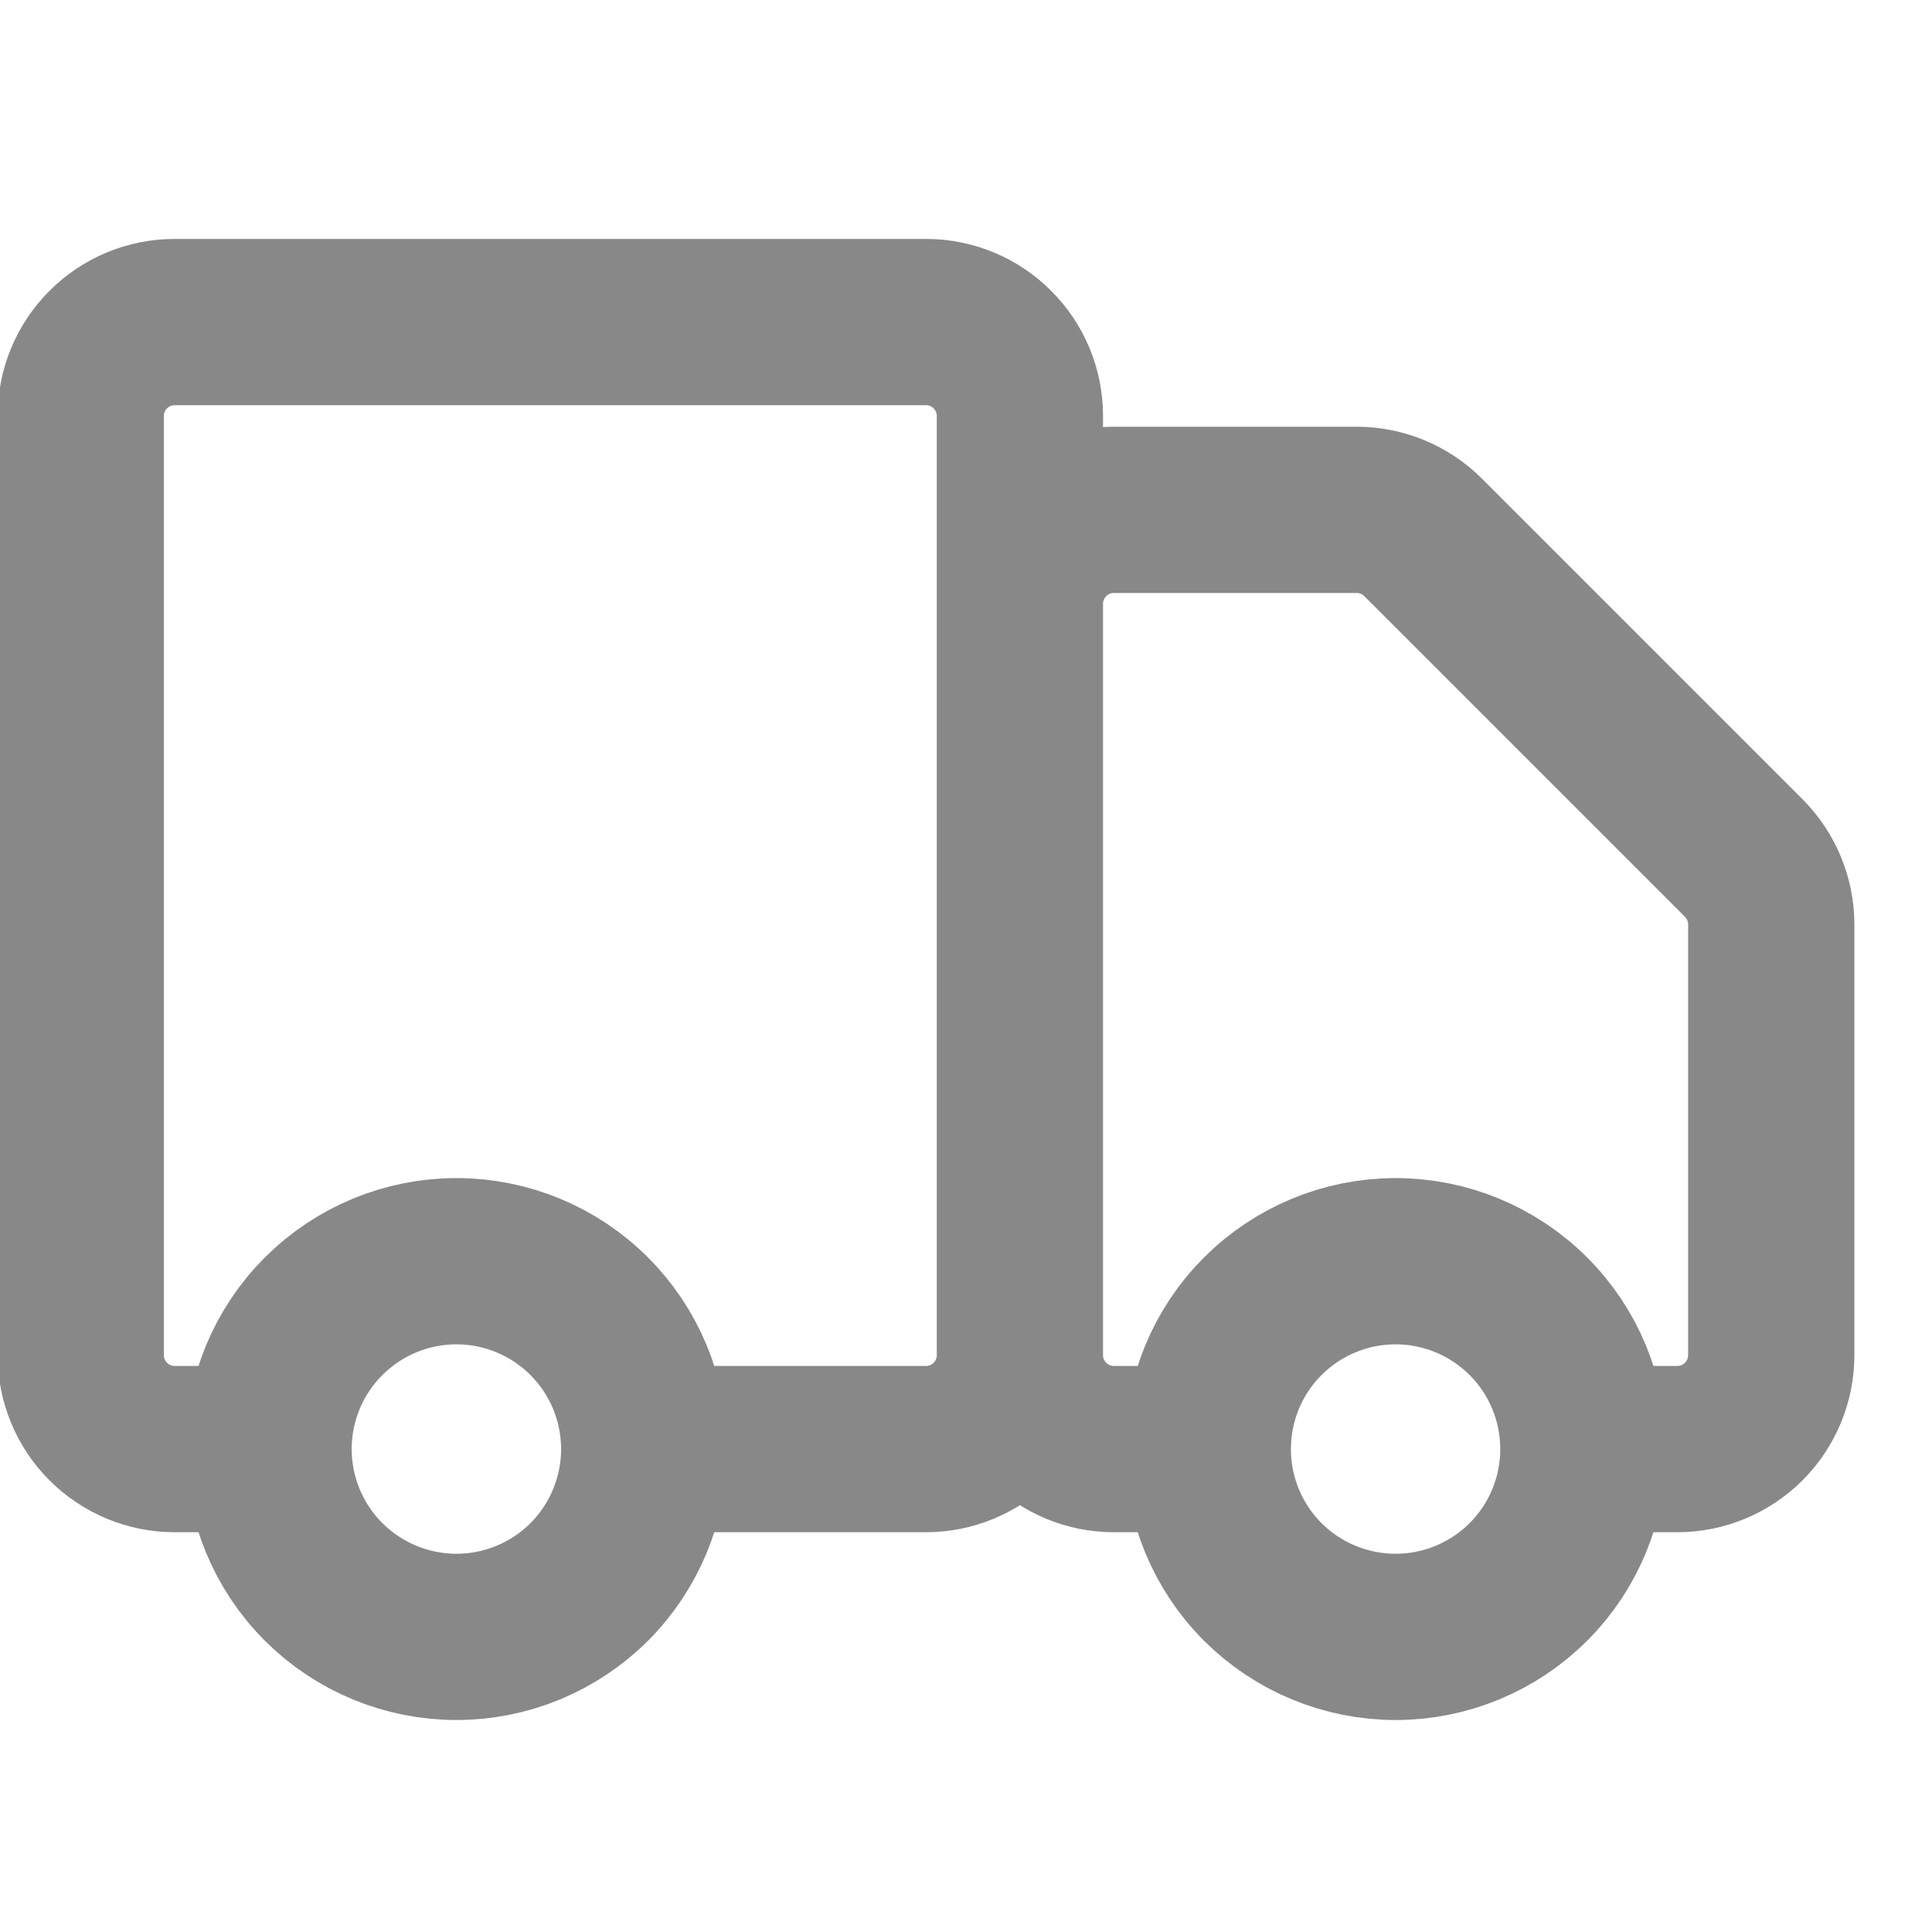 <svg xmlns="http://www.w3.org/2000/svg" fill="none" viewBox="0 0 20 20" height="20" width="20">
<g clip-path="url(#clip0_2533_6791)">
<path stroke-linejoin="round" stroke-linecap="round" stroke-width="1.721" stroke="#888888" d="M10.558 14.028V4.306C10.558 4.048 10.456 3.801 10.273 3.619C10.091 3.436 9.844 3.334 9.586 3.334H1.808C1.55 3.334 1.303 3.436 1.121 3.619C0.938 3.801 0.836 4.048 0.836 4.306V14.028C0.836 14.286 0.938 14.534 1.121 14.716C1.303 14.898 1.55 15.001 1.808 15.001H2.78M10.558 14.028C10.558 14.286 10.456 14.534 10.273 14.716C10.091 14.898 9.844 15.001 9.586 15.001H6.669M10.558 14.028V6.251C10.558 5.993 10.661 5.745 10.843 5.563C11.025 5.381 11.273 5.278 11.53 5.278H14.044C14.302 5.278 14.55 5.381 14.732 5.563L18.051 8.882C18.233 9.065 18.336 9.312 18.336 9.57V14.028C18.336 14.286 18.233 14.534 18.051 14.716C17.869 14.898 17.622 15.001 17.364 15.001H16.391M10.558 14.028C10.558 14.286 10.661 14.534 10.843 14.716C11.025 14.898 11.273 15.001 11.53 15.001H12.503M2.78 15.001C2.78 15.516 2.985 16.011 3.35 16.376C3.715 16.74 4.209 16.945 4.725 16.945C5.241 16.945 5.735 16.74 6.1 16.376C6.464 16.011 6.669 15.516 6.669 15.001M2.78 15.001C2.78 14.485 2.985 13.99 3.35 13.626C3.715 13.261 4.209 13.056 4.725 13.056C5.241 13.056 5.735 13.261 6.1 13.626C6.464 13.99 6.669 14.485 6.669 15.001M16.391 15.001C16.391 15.516 16.187 16.011 15.822 16.376C15.457 16.74 14.963 16.945 14.447 16.945C13.931 16.945 13.437 16.74 13.072 16.376C12.707 16.011 12.503 15.516 12.503 15.001M16.391 15.001C16.391 14.485 16.187 13.99 15.822 13.626C15.457 13.261 14.963 13.056 14.447 13.056C13.931 13.056 13.437 13.261 13.072 13.626C12.707 13.99 12.503 14.485 12.503 15.001"></path>
</g>
<defs>
<clipPath id="clip0_2533_6791">
<rect fill="white" height="20" width="20"></rect>
</clipPath>
</defs>
</svg>
